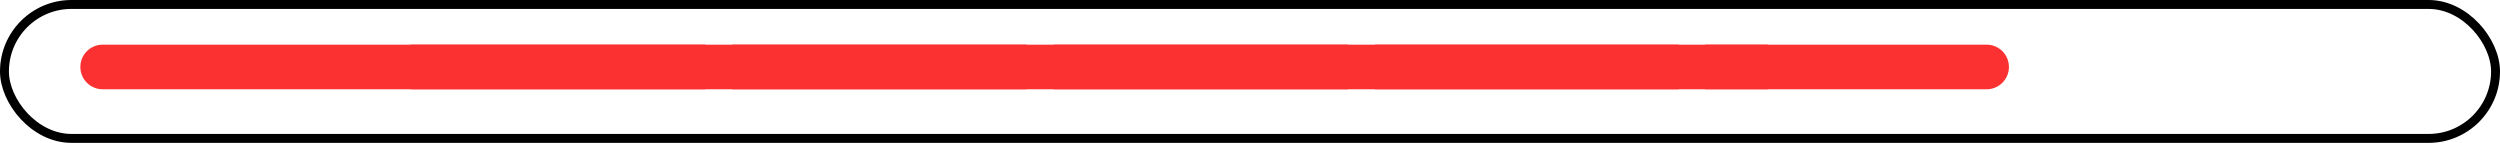 <?xml version="1.0" encoding="UTF-8"?> <svg xmlns="http://www.w3.org/2000/svg" width="280" height="16" viewBox="0 0 280 16" fill="none"><rect x="0.5" y="0.5" width="279" height="15" rx="7.5" stroke="black"></rect><path d="M9 7.5C9 6.119 10.119 5 11.5 5H198V10H11.5C10.119 10 9 8.881 9 7.5V7.5Z" fill="#FB3131"></path><rect width="33" height="5" transform="translate(46 5)" fill="#FB3131"></rect><rect width="33" height="5" transform="translate(82 5)" fill="#FB3131"></rect><rect width="33" height="5" transform="translate(118 5)" fill="#FB3131"></rect><rect width="34" height="5" transform="translate(154 5)" fill="#FB3131"></rect><path d="M191 5H222.5C223.881 5 225 6.119 225 7.5C225 8.881 223.881 10 222.5 10H191V5Z" fill="#FB3131"></path></svg> 